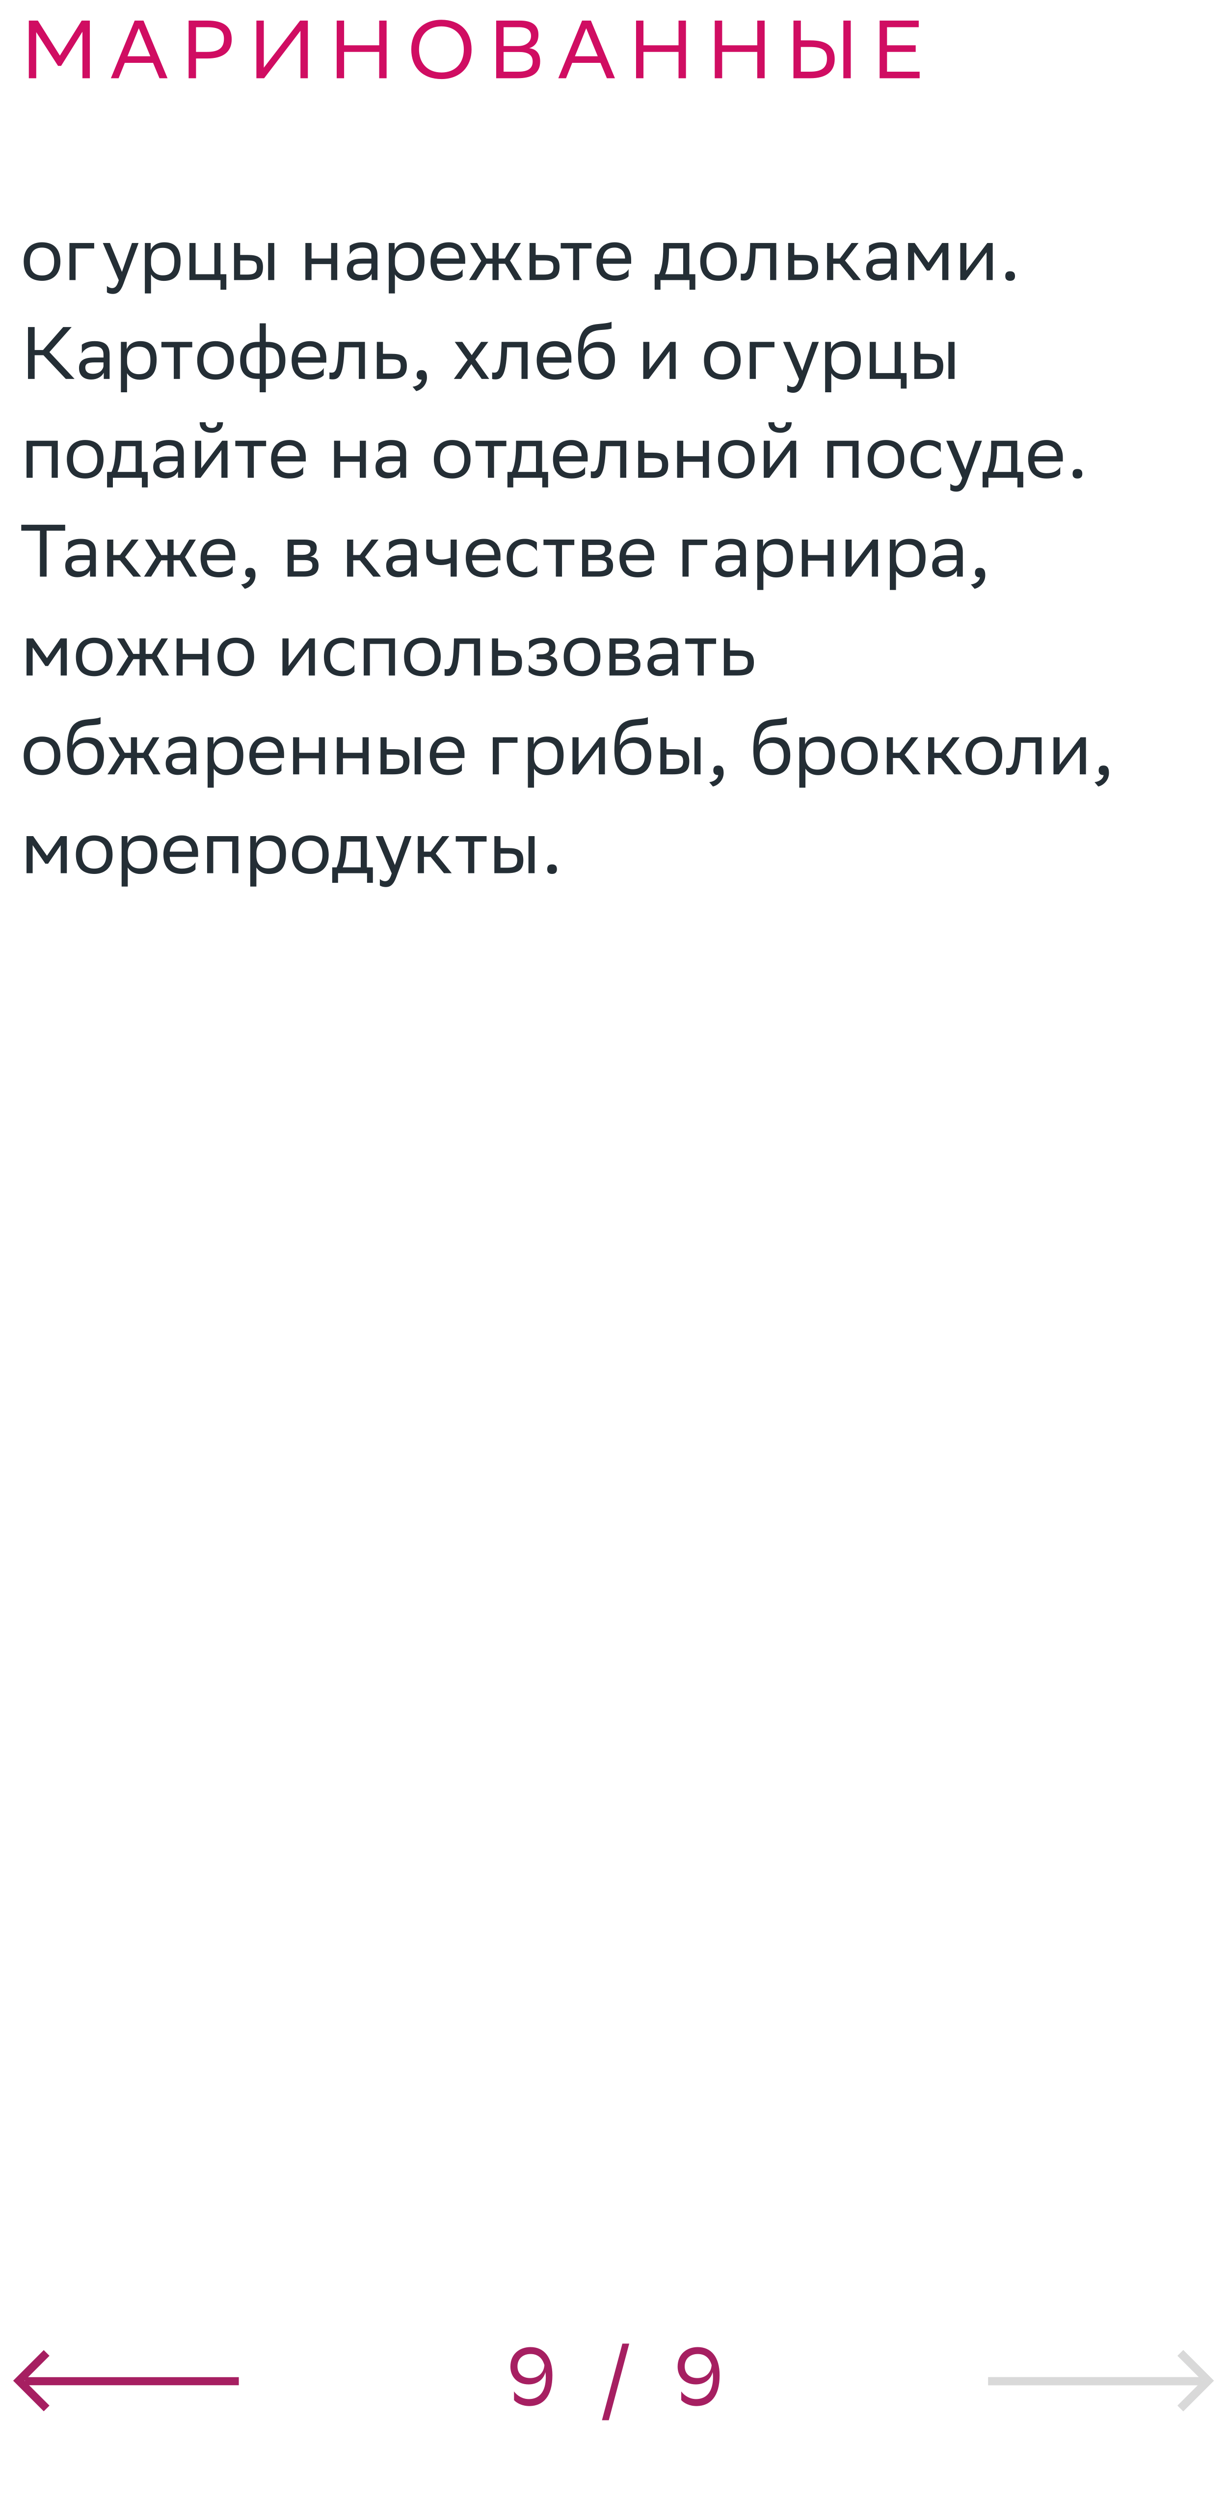 <svg xmlns="http://www.w3.org/2000/svg" width="298" height="607" viewBox="0 0 298 607" fill="none"><path d="M20.02 19V7.7L14.84 16H14.1L8.8 7.8V19H7V5H9.2L14.54 13.5L19.84 5H21.82V19H20.02ZM34.848 5L40.688 19H38.728L37.168 15.26H30.308L28.808 19H26.928L32.708 5H34.848ZM30.968 13.66H36.508L33.708 6.86L30.968 13.66ZM50.352 14.2H47.612V19H45.812V5H50.352C54.273 5 56.273 6.4 56.273 9.54C56.273 12.62 54.172 14.2 50.352 14.2ZM50.233 6.6H47.612V12.6H50.292C52.953 12.6 54.392 11.76 54.392 9.42C54.392 7.32 53.112 6.6 50.233 6.6ZM64.07 5V16.44L72.889 5H74.769V19H72.969V7.48L64.15 19H62.27V5H64.07ZM92.093 19V12.6H83.573V19H81.773V5H83.573V11H92.093V5H93.893V19H92.093ZM99.887 11.98C99.887 7.84 102.647 4.8 107.207 4.8C111.707 4.82 114.527 7.58 114.527 12.02C114.527 16.16 111.767 19.2 107.207 19.2C102.687 19.18 99.887 16.44 99.887 11.98ZM101.767 12C101.767 15.16 103.667 17.58 107.227 17.6C110.567 17.6 112.647 15.36 112.647 12C112.647 8.84 110.747 6.42 107.187 6.4C103.827 6.42 101.767 8.66 101.767 12ZM125.688 19H120.508V5H126.308C129.068 5 130.768 6.02 130.768 8.4C130.768 10.1 130.028 11.22 128.528 11.7C130.388 11.94 131.188 13.1 131.188 14.92C131.188 17.82 129.128 19 125.688 19ZM122.308 17.4H125.948C128.148 17.4 129.368 16.66 129.368 14.94C129.368 13.14 127.968 12.62 126.008 12.62H122.308V17.4ZM122.308 11.18H125.848C127.568 11.18 128.968 10.32 128.968 8.74C128.968 7.32 128.028 6.6 125.908 6.6H122.308V11.18ZM143.512 5L149.352 19H147.392L145.832 15.26H138.972L137.472 19H135.592L141.372 5H143.512ZM139.632 13.66H145.172L142.372 6.86L139.632 13.66ZM164.797 19V12.6H156.277V19H154.477V5H156.277V11H164.797V5H166.597V19H164.797ZM183.91 19V12.6H175.39V19H173.59V5H175.39V11H183.91V5H185.71V19H183.91ZM194.503 5V9.8H196.803C200.723 9.8 202.723 11.2 202.723 14.34C202.723 17.42 200.623 19 196.803 19H192.703V5H194.503ZM196.683 11.4H194.503V17.4H196.743C199.403 17.4 200.843 16.56 200.843 14.22C200.843 12.12 199.563 11.4 196.683 11.4ZM204.823 19V5H206.623V19H204.823ZM222.393 11V12.6H215.433V17.4H223.353V19H213.633V5H223.133V6.6H215.433V11H222.393Z" fill="#D00D62"></path><path d="M5.756 63.464C5.756 60.35 7.664 58.82 10.202 58.82C13.028 58.838 14.666 60.404 14.666 63.536C14.666 66.65 12.758 68.18 10.22 68.18C7.376 68.162 5.756 66.614 5.756 63.464ZM7.268 63.464V63.518C7.268 65.822 8.312 66.884 10.22 66.884C12.11 66.884 13.154 65.75 13.154 63.536V63.482C13.154 61.196 12.092 60.134 10.202 60.116C8.312 60.116 7.268 61.25 7.268 63.464ZM16.864 68V59H22.876V60.332H18.358V68H16.864ZM28.845 68.036L24.975 59H26.703L29.619 66.02L32.049 59H33.651L29.961 68.954C29.259 70.862 28.449 71.366 27.405 71.366C26.829 71.366 26.235 71.204 25.965 70.97V69.422C26.235 69.692 26.739 69.944 27.225 69.944C27.783 69.944 28.377 69.71 28.845 68.036ZM35.18 71.24V59H36.602V60.728C37.052 59.684 38.114 58.82 39.932 58.82C42.326 58.82 43.856 60.152 43.856 63.302C43.856 66.848 42.326 68.198 39.752 68.198C38.24 68.198 37.178 67.46 36.674 66.614V71.24H35.18ZM36.674 63.014V63.878C36.674 65.75 37.826 66.848 39.518 66.848C41.498 66.848 42.344 65.894 42.344 63.392C42.344 60.98 41.228 60.17 39.536 60.17C37.664 60.17 36.71 61.214 36.674 63.014ZM46.008 68V59H47.502V66.578H52.056V59H53.55V66.578H54.972V70.34H53.55V68H46.008ZM56.837 68V59H58.331V61.898H60.148C62.578 61.898 63.856 62.474 63.874 64.814C63.874 67.154 62.758 68 59.914 68H56.837ZM65.117 68V59H66.611V68H65.117ZM62.38 64.814C62.344 63.482 61.786 63.23 59.986 63.23H58.331V66.668H59.897C61.624 66.668 62.38 66.308 62.38 64.814ZM80.415 68V64.112H75.662V68H74.168V59H75.662V62.762H80.415V59H81.909V68H80.415ZM84.93 61.808V59.684C85.524 59.234 86.604 58.82 87.99 58.82C90.294 58.82 91.68 59.594 91.68 62.06V68H90.258V66.47C89.79 67.46 88.638 68.144 87.216 68.144C85.434 68.144 84.246 67.19 84.246 65.354C84.246 63.374 85.65 62.798 88.044 62.798H90.186V62.078C90.186 60.548 89.286 60.116 87.99 60.116C86.586 60.116 85.542 60.8 84.93 61.808ZM87.594 66.758C89.43 66.758 90.096 65.57 90.186 64.958V63.986H88.098C86.478 63.986 85.776 64.238 85.776 65.264C85.776 66.146 86.388 66.758 87.594 66.758ZM94.418 71.24V59H95.841V60.728C96.29 59.684 97.353 58.82 99.171 58.82C101.565 58.82 103.095 60.152 103.095 63.302C103.095 66.848 101.565 68.198 98.99 68.198C97.478 68.198 96.416 67.46 95.912 66.614V71.24H94.418ZM95.912 63.014V63.878C95.912 65.75 97.064 66.848 98.757 66.848C100.737 66.848 101.583 65.894 101.583 63.392C101.583 60.98 100.467 60.17 98.775 60.17C96.903 60.17 95.948 61.214 95.912 63.014ZM109.009 58.82C111.493 58.82 112.987 60.404 112.987 63.068V64.04H106.093C106.237 65.984 107.281 66.884 109.045 66.884C110.773 66.884 111.871 66.2 112.357 65.336V67.082C111.907 67.64 110.809 68.18 109.045 68.18C106.201 68.18 104.563 66.614 104.563 63.464C104.563 60.35 106.471 58.82 109.009 58.82ZM109.009 60.116C107.317 60.116 106.309 61.016 106.111 62.762H111.493V62.744C111.493 61.016 110.431 60.116 109.009 60.116ZM119.611 68V64.04H118.117L115.651 68H113.923L116.875 63.338L114.175 59H115.885L118.099 62.762H119.611V59H121.105V62.762H122.617L124.921 59H126.523L123.877 63.266L126.811 68H125.047L122.671 64.04H121.105V68H119.611ZM135.898 64.832C135.88 67.154 134.764 68 131.938 68H128.608V59H130.102V61.898H132.172C134.62 61.898 135.898 62.474 135.898 64.832ZM134.404 64.814C134.368 63.482 133.81 63.23 132.01 63.23H130.102V66.668H131.92C133.648 66.668 134.404 66.308 134.404 64.814ZM139.185 68V60.332H136.179V59H143.667V60.332H140.679V68H139.185ZM149.315 58.82C151.799 58.82 153.293 60.404 153.293 63.068V64.04H146.399C146.543 65.984 147.587 66.884 149.351 66.884C151.079 66.884 152.177 66.2 152.663 65.336V67.082C152.213 67.64 151.115 68.18 149.351 68.18C146.507 68.18 144.869 66.614 144.869 63.464C144.869 60.35 146.777 58.82 149.315 58.82ZM149.315 60.116C147.623 60.116 146.615 61.016 146.417 62.762H151.799V62.744C151.799 61.016 150.737 60.116 149.315 60.116ZM158.991 66.578H160.071C160.683 65.246 161.079 63.41 161.079 60.026V59H167.415V66.578H168.873V70.34H167.451V68H160.413V70.34H158.991V66.578ZM162.483 61.07C162.429 63.374 162.195 65.048 161.547 66.578H165.921V60.332H162.501L162.483 61.07ZM170.059 63.464C170.059 60.35 171.967 58.82 174.505 58.82C177.331 58.838 178.969 60.404 178.969 63.536C178.969 66.65 177.061 68.18 174.523 68.18C171.679 68.162 170.059 66.614 170.059 63.464ZM171.571 63.464V63.518C171.571 65.822 172.615 66.884 174.523 66.884C176.413 66.884 177.457 65.75 177.457 63.536V63.482C177.457 61.196 176.395 60.134 174.505 60.116C172.615 60.116 171.571 61.25 171.571 63.464ZM187.035 68V60.332H183.543L183.525 61.016C183.291 67.73 181.941 68.108 180.627 68.108C180.339 68.108 180.087 68.072 179.907 68.018V66.416C180.069 66.452 180.231 66.47 180.357 66.47C181.275 66.47 181.977 66.218 182.157 60.242L182.193 59H188.529V68H187.035ZM198.705 64.832C198.687 67.154 197.571 68 194.745 68H191.415V59H192.909V61.898H194.979C197.427 61.898 198.705 62.474 198.705 64.832ZM197.211 64.814C197.175 63.482 196.617 63.23 194.817 63.23H192.909V66.668H194.727C196.455 66.668 197.211 66.308 197.211 64.814ZM200.872 68V59H202.366V62.762H203.986L206.812 59H208.522L205.228 63.248L209.116 68H207.226L203.986 64.04H202.366V68H200.872ZM211.053 61.808V59.684C211.647 59.234 212.727 58.82 214.113 58.82C216.417 58.82 217.803 59.594 217.803 62.06V68H216.381V66.47C215.913 67.46 214.761 68.144 213.339 68.144C211.557 68.144 210.369 67.19 210.369 65.354C210.369 63.374 211.773 62.798 214.167 62.798H216.309V62.078C216.309 60.548 215.409 60.116 214.113 60.116C212.709 60.116 211.665 60.8 211.053 61.808ZM213.717 66.758C215.553 66.758 216.219 65.57 216.309 64.958V63.986H214.221C212.601 63.986 211.899 64.238 211.899 65.264C211.899 66.146 212.511 66.758 213.717 66.758ZM228.84 68V61.196L225.78 65.696H225.114L222.036 61.196V68H220.542V59H222.162L225.51 63.77L228.804 59H230.334V68H228.84ZM234.547 68H233.215V59H234.709V65.696L239.785 59H241.099V68H239.605V61.25L234.709 67.784L234.547 68ZM244.153 67.028C244.153 66.38 244.423 65.858 245.323 65.858C246.241 65.858 246.511 66.38 246.511 67.028C246.511 67.658 246.241 68.18 245.323 68.18C244.423 68.18 244.153 67.658 244.153 67.028ZM8.42 86.24V92H6.8V79.4H8.42V84.98H10.454L15.35 79.4H17.402L12.002 85.484L18.104 92H15.98L10.544 86.24H8.42ZM19.873 85.808V83.684C20.467 83.234 21.547 82.82 22.933 82.82C25.237 82.82 26.623 83.594 26.623 86.06V92H25.201V90.47C24.733 91.46 23.581 92.144 22.159 92.144C20.377 92.144 19.189 91.19 19.189 89.354C19.189 87.374 20.593 86.798 22.987 86.798H25.129V86.078C25.129 84.548 24.229 84.116 22.933 84.116C21.529 84.116 20.485 84.8 19.873 85.808ZM22.537 90.758C24.373 90.758 25.039 89.57 25.129 88.958V87.986H23.041C21.421 87.986 20.719 88.238 20.719 89.264C20.719 90.146 21.331 90.758 22.537 90.758ZM29.362 95.24V83H30.784V84.728C31.234 83.684 32.296 82.82 34.114 82.82C36.508 82.82 38.038 84.152 38.038 87.302C38.038 90.848 36.508 92.198 33.934 92.198C32.422 92.198 31.36 91.46 30.856 90.614V95.24H29.362ZM30.856 87.014V87.878C30.856 89.75 32.008 90.848 33.7 90.848C35.68 90.848 36.526 89.894 36.526 87.392C36.526 84.98 35.41 84.17 33.718 84.17C31.846 84.17 30.892 85.214 30.856 87.014ZM42.206 92V84.332H39.2V83H46.688V84.332H43.7V92H42.206ZM47.891 87.464C47.891 84.35 49.799 82.82 52.337 82.82C55.163 82.838 56.801 84.404 56.801 87.536C56.801 90.65 54.893 92.18 52.355 92.18C49.511 92.162 47.891 90.614 47.891 87.464ZM49.403 87.464V87.518C49.403 89.822 50.447 90.884 52.355 90.884C54.245 90.884 55.289 89.75 55.289 87.536V87.482C55.289 85.196 54.227 84.134 52.337 84.116C50.447 84.116 49.403 85.25 49.403 87.464ZM63.067 78.5H64.561V83H64.993C67.621 83 69.313 84.188 69.313 87.5C69.313 90.632 67.621 92 65.047 92H64.561V95.24H63.067V92H62.635C60.007 92 58.315 90.812 58.315 87.5C58.315 84.368 60.007 83 62.581 83H63.067V78.5ZM64.975 84.332H64.561V90.668H64.921C66.811 90.668 67.819 89.822 67.819 87.644C67.819 85.052 66.775 84.332 64.975 84.332ZM59.809 87.356C59.809 89.948 60.853 90.668 62.653 90.668H63.067V84.332H62.707C60.817 84.332 59.809 85.178 59.809 87.356ZM75.276 82.82C77.76 82.82 79.254 84.404 79.254 87.068V88.04H72.36C72.504 89.984 73.548 90.884 75.312 90.884C77.04 90.884 78.138 90.2 78.624 89.336V91.082C78.174 91.64 77.076 92.18 75.312 92.18C72.468 92.18 70.83 90.614 70.83 87.464C70.83 84.35 72.738 82.82 75.276 82.82ZM75.276 84.116C73.584 84.116 72.576 85.016 72.378 86.762H77.76V86.744C77.76 85.016 76.698 84.116 75.276 84.116ZM87.138 92V84.332H83.646L83.628 85.016C83.394 91.73 82.044 92.108 80.73 92.108C80.442 92.108 80.19 92.072 80.01 92.018V90.416C80.172 90.452 80.334 90.47 80.46 90.47C81.378 90.47 82.08 90.218 82.26 84.242L82.296 83H88.632V92H87.138ZM98.808 88.832C98.79 91.154 97.674 92 94.848 92H91.518V83H93.012V85.898H95.082C97.53 85.898 98.808 86.474 98.808 88.832ZM97.314 88.814C97.278 87.482 96.72 87.23 94.92 87.23H93.012V90.668H94.83C96.558 90.668 97.314 90.308 97.314 88.814ZM100.201 93.89C101.515 93.746 102.307 92.954 102.397 92.18H102.361C101.461 92.18 101.191 91.658 101.191 91.028C101.191 90.38 101.461 89.858 102.361 89.858C102.721 89.858 102.991 89.948 103.171 90.092C103.549 90.38 103.693 90.938 103.693 91.64C103.693 93.566 102.181 94.736 101.083 94.952L100.201 93.89ZM110.227 92L113.575 87.392L110.443 83H112.279L114.565 86.222L116.851 83H118.597L115.429 87.266L118.813 92H116.977L114.475 88.418L111.973 92H110.227ZM126.654 92V84.332H123.162L123.144 85.016C122.91 91.73 121.56 92.108 120.246 92.108C119.958 92.108 119.706 92.072 119.526 92.018V90.416C119.688 90.452 119.85 90.47 119.976 90.47C120.894 90.47 121.596 90.218 121.776 84.242L121.812 83H128.148V92H126.654ZM134.796 82.82C137.28 82.82 138.774 84.404 138.774 87.068V88.04H131.88C132.024 89.984 133.068 90.884 134.832 90.884C136.56 90.884 137.658 90.2 138.144 89.336V91.082C137.694 91.64 136.596 92.18 134.832 92.18C131.988 92.18 130.35 90.614 130.35 87.464C130.35 84.35 132.258 82.82 134.796 82.82ZM134.796 84.116C133.104 84.116 132.096 85.016 131.898 86.762H137.28V86.744C137.28 85.016 136.218 84.116 134.796 84.116ZM148.525 78.122V79.742C148.165 79.94 147.301 80.012 145.825 80.12C142.549 80.372 141.937 82.046 141.685 84.944C142.513 83.666 143.809 83 145.339 83C147.697 83 149.353 84.116 149.353 87.374C149.353 90.56 147.769 92.18 144.925 92.18C141.847 92.18 140.389 90.362 140.389 86.204C140.389 81.236 141.559 79.166 144.691 78.734C145.627 78.608 147.787 78.5 148.525 78.122ZM141.937 87.266C141.937 89.39 142.927 90.758 144.853 90.758C146.527 90.758 147.769 89.876 147.769 87.554C147.769 85.25 146.689 84.368 144.943 84.368C143.107 84.368 141.937 85.412 141.937 87.266ZM157.555 92H156.223V83H157.717V89.696L162.793 83H164.107V92H162.613V85.25L157.717 91.784L157.555 92ZM170.973 87.464C170.973 84.35 172.881 82.82 175.419 82.82C178.245 82.838 179.883 84.404 179.883 87.536C179.883 90.65 177.975 92.18 175.437 92.18C172.593 92.162 170.973 90.614 170.973 87.464ZM172.485 87.464V87.518C172.485 89.822 173.529 90.884 175.437 90.884C177.327 90.884 178.371 89.75 178.371 87.536V87.482C178.371 85.196 177.309 84.134 175.419 84.116C173.529 84.116 172.485 85.25 172.485 87.464ZM182.081 92V83H188.093V84.332H183.575V92H182.081ZM194.062 92.036L190.192 83H191.92L194.836 90.02L197.266 83H198.868L195.178 92.954C194.476 94.862 193.666 95.366 192.622 95.366C192.046 95.366 191.452 95.204 191.182 94.97V93.422C191.452 93.692 191.956 93.944 192.442 93.944C193 93.944 193.594 93.71 194.062 92.036ZM200.397 95.24V83H201.819V84.728C202.269 83.684 203.331 82.82 205.149 82.82C207.543 82.82 209.073 84.152 209.073 87.302C209.073 90.848 207.543 92.198 204.969 92.198C203.457 92.198 202.395 91.46 201.891 90.614V95.24H200.397ZM201.891 87.014V87.878C201.891 89.75 203.043 90.848 204.735 90.848C206.715 90.848 207.561 89.894 207.561 87.392C207.561 84.98 206.445 84.17 204.753 84.17C202.881 84.17 201.927 85.214 201.891 87.014ZM211.225 92V83H212.719V90.578H217.273V83H218.767V90.578H220.189V94.34H218.767V92H211.225ZM222.053 92V83H223.547V85.898H225.365C227.795 85.898 229.073 86.474 229.091 88.814C229.091 91.154 227.975 92 225.131 92H222.053ZM230.333 92V83H231.827V92H230.333ZM227.597 88.814C227.561 87.482 227.003 87.23 225.203 87.23H223.547V90.668H225.113C226.841 90.668 227.597 90.308 227.597 88.814ZM12.542 116V108.332H7.934V116H6.44V107H14.036V116H12.542ZM16.233 111.464C16.233 108.35 18.141 106.82 20.679 106.82C23.505 106.838 25.143 108.404 25.143 111.536C25.143 114.65 23.235 116.18 20.697 116.18C17.853 116.162 16.233 114.614 16.233 111.464ZM17.745 111.464V111.518C17.745 113.822 18.789 114.884 20.697 114.884C22.587 114.884 23.631 113.75 23.631 111.536V111.482C23.631 109.196 22.569 108.134 20.679 108.116C18.789 108.116 17.745 109.25 17.745 111.464ZM25.995 114.578H27.075C27.687 113.246 28.083 111.41 28.083 108.026V107H34.419V114.578H35.877V118.34H34.455V116H27.417V118.34H25.995V114.578ZM29.487 109.07C29.433 111.374 29.199 113.048 28.551 114.578H32.925V108.332H29.505L29.487 109.07ZM37.891 109.808V107.684C38.485 107.234 39.565 106.82 40.951 106.82C43.255 106.82 44.641 107.594 44.641 110.06V116H43.219V114.47C42.751 115.46 41.599 116.144 40.177 116.144C38.395 116.144 37.207 115.19 37.207 113.354C37.207 111.374 38.611 110.798 41.005 110.798H43.147V110.078C43.147 108.548 42.247 108.116 40.951 108.116C39.547 108.116 38.503 108.8 37.891 109.808ZM40.555 114.758C42.391 114.758 43.057 113.57 43.147 112.958V111.986H41.059C39.439 111.986 38.737 112.238 38.737 113.264C38.737 114.146 39.349 114.758 40.555 114.758ZM48.712 116H47.38V107H48.873V113.696L53.95 107H55.264V116H53.77V109.25L48.873 115.784L48.712 116ZM52.743 102.518H54.166C54.166 104.318 52.816 105.074 51.429 105.074C49.809 105.074 48.495 104.318 48.495 102.518H49.935C49.935 103.4 50.404 103.904 51.394 103.904C52.185 103.904 52.743 103.634 52.743 102.518ZM60.153 116V108.332H57.147V107H64.635V108.332H61.647V116H60.153ZM70.284 106.82C72.768 106.82 74.262 108.404 74.262 111.068V112.04H67.368C67.512 113.984 68.556 114.884 70.32 114.884C72.048 114.884 73.146 114.2 73.632 113.336V115.082C73.182 115.64 72.084 116.18 70.32 116.18C67.476 116.18 65.838 114.614 65.838 111.464C65.838 108.35 67.746 106.82 70.284 106.82ZM70.284 108.116C68.592 108.116 67.584 109.016 67.386 110.762H72.768V110.744C72.768 109.016 71.706 108.116 70.284 108.116ZM87.376 116V112.112H82.624V116H81.129V107H82.624V110.762H87.376V107H88.87V116H87.376ZM91.891 109.808V107.684C92.485 107.234 93.565 106.82 94.951 106.82C97.255 106.82 98.641 107.594 98.641 110.06V116H97.219V114.47C96.751 115.46 95.599 116.144 94.177 116.144C92.395 116.144 91.207 115.19 91.207 113.354C91.207 111.374 92.611 110.798 95.005 110.798H97.147V110.078C97.147 108.548 96.247 108.116 94.951 108.116C93.547 108.116 92.503 108.8 91.891 109.808ZM94.555 114.758C96.391 114.758 97.057 113.57 97.147 112.958V111.986H95.059C93.439 111.986 92.737 112.238 92.737 113.264C92.737 114.146 93.349 114.758 94.555 114.758ZM105.371 111.464C105.371 108.35 107.279 106.82 109.817 106.82C112.643 106.838 114.281 108.404 114.281 111.536C114.281 114.65 112.373 116.18 109.835 116.18C106.991 116.162 105.371 114.614 105.371 111.464ZM106.883 111.464V111.518C106.883 113.822 107.927 114.884 109.835 114.884C111.725 114.884 112.769 113.75 112.769 111.536V111.482C112.769 109.196 111.707 108.134 109.817 108.116C107.927 108.116 106.883 109.25 106.883 111.464ZM118.495 116V108.332H115.489V107H122.977V108.332H119.989V116H118.495ZM123.237 114.578H124.317C124.929 113.246 125.325 111.41 125.325 108.026V107H131.661V114.578H133.119V118.34H131.697V116H124.659V118.34H123.237V114.578ZM126.729 109.07C126.675 111.374 126.441 113.048 125.793 114.578H130.167V108.332H126.747L126.729 109.07ZM138.751 106.82C141.235 106.82 142.729 108.404 142.729 111.068V112.04H135.835C135.979 113.984 137.023 114.884 138.787 114.884C140.515 114.884 141.613 114.2 142.099 113.336V115.082C141.649 115.64 140.551 116.18 138.787 116.18C135.943 116.18 134.305 114.614 134.305 111.464C134.305 108.35 136.213 106.82 138.751 106.82ZM138.751 108.116C137.059 108.116 136.051 109.016 135.853 110.762H141.235V110.744C141.235 109.016 140.173 108.116 138.751 108.116ZM150.613 116V108.332H147.121L147.103 109.016C146.869 115.73 145.519 116.108 144.205 116.108C143.917 116.108 143.665 116.072 143.485 116.018V114.416C143.647 114.452 143.809 114.47 143.935 114.47C144.853 114.47 145.555 114.218 145.735 108.242L145.771 107H152.107V116H150.613ZM162.283 112.832C162.265 115.154 161.149 116 158.323 116H154.993V107H156.487V109.898H158.557C161.005 109.898 162.283 110.474 162.283 112.832ZM160.789 112.814C160.753 111.482 160.195 111.23 158.395 111.23H156.487V114.668H158.305C160.033 114.668 160.789 114.308 160.789 112.814ZM170.696 116V112.112H165.944V116H164.45V107H165.944V110.762H170.696V107H172.19V116H170.696ZM174.383 111.464C174.383 108.35 176.291 106.82 178.829 106.82C181.655 106.838 183.293 108.404 183.293 111.536C183.293 114.65 181.385 116.18 178.847 116.18C176.003 116.162 174.383 114.614 174.383 111.464ZM175.895 111.464V111.518C175.895 113.822 176.939 114.884 178.847 114.884C180.737 114.884 181.781 113.75 181.781 111.536V111.482C181.781 109.196 180.719 108.134 178.829 108.116C176.939 108.116 175.895 109.25 175.895 111.464ZM186.823 116H185.491V107H186.985V113.696L192.061 107H193.375V116H191.881V109.25L186.985 115.784L186.823 116ZM190.855 102.518H192.277C192.277 104.318 190.927 105.074 189.541 105.074C187.921 105.074 186.607 104.318 186.607 102.518H188.047C188.047 103.4 188.515 103.904 189.505 103.904C190.297 103.904 190.855 103.634 190.855 102.518ZM207.026 116V108.332H202.418V116H200.924V107H208.52V116H207.026ZM210.717 111.464C210.717 108.35 212.625 106.82 215.163 106.82C217.989 106.838 219.627 108.404 219.627 111.536C219.627 114.65 217.719 116.18 215.181 116.18C212.337 116.162 210.717 114.614 210.717 111.464ZM212.229 111.464V111.518C212.229 113.822 213.273 114.884 215.181 114.884C217.071 114.884 218.115 113.75 218.115 111.536V111.482C218.115 109.196 217.053 108.134 215.163 108.116C213.273 108.116 212.229 109.25 212.229 111.464ZM228.557 115.082C228.143 115.64 227.153 116.18 225.623 116.18C222.779 116.18 221.141 114.614 221.141 111.464C221.141 108.35 223.049 106.82 225.587 106.82C226.793 106.82 227.873 107.234 228.467 107.684V109.808C227.855 108.8 226.811 108.116 225.587 108.116C223.697 108.116 222.653 109.25 222.653 111.464V111.518C222.653 113.822 223.715 114.884 225.623 114.884C227.117 114.884 228.107 114.2 228.557 113.336V115.082ZM233.683 116.036L229.813 107H231.541L234.457 114.02L236.887 107H238.489L234.799 116.954C234.097 118.862 233.287 119.366 232.243 119.366C231.667 119.366 231.073 119.204 230.803 118.97V117.422C231.073 117.692 231.577 117.944 232.063 117.944C232.621 117.944 233.215 117.71 233.683 116.036ZM238.637 114.578H239.717C240.329 113.246 240.725 111.41 240.725 108.026V107H247.061V114.578H248.519V118.34H247.097V116H240.059V118.34H238.637V114.578ZM242.129 109.07C242.075 111.374 241.841 113.048 241.193 114.578H245.567V108.332H242.147L242.129 109.07ZM254.151 106.82C256.635 106.82 258.129 108.404 258.129 111.068V112.04H251.235C251.379 113.984 252.423 114.884 254.187 114.884C255.915 114.884 257.013 114.2 257.499 113.336V115.082C257.049 115.64 255.951 116.18 254.187 116.18C251.343 116.18 249.705 114.614 249.705 111.464C249.705 108.35 251.613 106.82 254.151 106.82ZM254.151 108.116C252.459 108.116 251.451 109.016 251.253 110.762H256.635V110.744C256.635 109.016 255.573 108.116 254.151 108.116ZM260.501 115.028C260.501 114.38 260.771 113.858 261.671 113.858C262.589 113.858 262.859 114.38 262.859 115.028C262.859 115.658 262.589 116.18 261.671 116.18C260.771 116.18 260.501 115.658 260.501 115.028ZM15.836 127.4V128.84H11.318V140H9.698V128.84H5.162V127.4H15.836ZM16.533 133.808V131.684C17.127 131.234 18.207 130.82 19.593 130.82C21.897 130.82 23.283 131.594 23.283 134.06V140H21.861V138.47C21.393 139.46 20.241 140.144 18.819 140.144C17.037 140.144 15.849 139.19 15.849 137.354C15.849 135.374 17.253 134.798 19.647 134.798H21.789V134.078C21.789 132.548 20.889 132.116 19.593 132.116C18.189 132.116 17.145 132.8 16.533 133.808ZM19.197 138.758C21.033 138.758 21.699 137.57 21.789 136.958V135.986H19.701C18.081 135.986 17.379 136.238 17.379 137.264C17.379 138.146 17.991 138.758 19.197 138.758ZM26.022 140V131H27.516V134.762H29.136L31.962 131H33.672L30.378 135.248L34.266 140H32.376L29.136 136.04H27.516V140H26.022ZM40.667 140V136.04H39.173L36.707 140H34.979L37.931 135.338L35.231 131H36.941L39.155 134.762H40.667V131H42.161V134.762H43.673L45.977 131H47.579L44.933 135.266L47.867 140H46.103L43.727 136.04H42.161V140H40.667ZM53.163 130.82C55.647 130.82 57.141 132.404 57.141 135.068V136.04H50.247C50.391 137.984 51.435 138.884 53.199 138.884C54.927 138.884 56.025 138.2 56.511 137.336V139.082C56.061 139.64 54.963 140.18 53.199 140.18C50.355 140.18 48.717 138.614 48.717 135.464C48.717 132.35 50.625 130.82 53.163 130.82ZM53.163 132.116C51.471 132.116 50.463 133.016 50.265 134.762H55.647V134.744C55.647 133.016 54.585 132.116 53.163 132.116ZM58.559 141.89C59.873 141.746 60.665 140.954 60.755 140.18H60.719C59.819 140.18 59.549 139.658 59.549 139.028C59.549 138.38 59.819 137.858 60.719 137.858C61.079 137.858 61.349 137.948 61.529 138.092C61.907 138.38 62.051 138.938 62.051 139.64C62.051 141.566 60.539 142.736 59.441 142.952L58.559 141.89ZM69.844 140V131H73.858C76.144 131 76.918 131.738 76.918 133.034C76.918 134.168 76.342 134.906 75.37 135.14C76.522 135.284 77.368 135.752 77.368 137.336C77.368 139.118 76.234 140 73.786 140H69.844ZM71.338 138.704H73.768C75.244 138.704 75.874 138.254 75.874 137.354C75.874 136.274 75.172 135.986 74.038 135.986H71.338V138.704ZM71.338 134.708H73.552C74.668 134.708 75.406 134.366 75.406 133.376C75.406 132.494 74.812 132.296 73.678 132.296L71.338 132.314V134.708ZM84.293 140V131H85.787V134.762H87.407L90.234 131H91.944L88.65 135.248L92.537 140H90.647L87.407 136.04H85.787V140H84.293ZM94.475 133.808V131.684C95.069 131.234 96.149 130.82 97.535 130.82C99.839 130.82 101.225 131.594 101.225 134.06V140H99.803V138.47C99.335 139.46 98.183 140.144 96.761 140.144C94.979 140.144 93.791 139.19 93.791 137.354C93.791 135.374 95.195 134.798 97.589 134.798H99.731V134.078C99.731 132.548 98.831 132.116 97.535 132.116C96.131 132.116 95.087 132.8 94.475 133.808ZM97.139 138.758C98.975 138.758 99.641 137.57 99.731 136.958V135.986H97.643C96.023 135.986 95.321 136.238 95.321 137.264C95.321 138.146 95.933 138.758 97.139 138.758ZM109.435 140V136.688C108.805 137.03 107.887 137.192 107.095 137.192C104.809 137.192 103.513 136.22 103.513 134.06V131H105.007V133.898C105.007 135.176 105.727 135.842 107.203 135.842C107.995 135.842 108.823 135.68 109.435 135.41V131H110.929V140H109.435ZM117.569 130.82C120.053 130.82 121.547 132.404 121.547 135.068V136.04H114.653C114.797 137.984 115.841 138.884 117.605 138.884C119.333 138.884 120.431 138.2 120.917 137.336V139.082C120.467 139.64 119.369 140.18 117.605 140.18C114.761 140.18 113.123 138.614 113.123 135.464C113.123 132.35 115.031 130.82 117.569 130.82ZM117.569 132.116C115.877 132.116 114.869 133.016 114.671 134.762H120.053V134.744C120.053 133.016 118.991 132.116 117.569 132.116ZM130.471 139.082C130.057 139.64 129.067 140.18 127.537 140.18C124.693 140.18 123.055 138.614 123.055 135.464C123.055 132.35 124.963 130.82 127.501 130.82C128.707 130.82 129.787 131.234 130.381 131.684V133.808C129.769 132.8 128.725 132.116 127.501 132.116C125.611 132.116 124.567 133.25 124.567 135.464V135.518C124.567 137.822 125.629 138.884 127.537 138.884C129.031 138.884 130.021 138.2 130.471 137.336V139.082ZM135.001 140V132.332H131.995V131H139.483V132.332H136.495V140H135.001ZM141.37 140V131H145.384C147.67 131 148.444 131.738 148.444 133.034C148.444 134.168 147.868 134.906 146.896 135.14C148.048 135.284 148.894 135.752 148.894 137.336C148.894 139.118 147.76 140 145.312 140H141.37ZM142.864 138.704H145.294C146.77 138.704 147.4 138.254 147.4 137.354C147.4 136.274 146.698 135.986 145.564 135.986H142.864V138.704ZM142.864 134.708H145.078C146.194 134.708 146.932 134.366 146.932 133.376C146.932 132.494 146.338 132.296 145.204 132.296L142.864 132.314V134.708ZM154.905 130.82C157.389 130.82 158.883 132.404 158.883 135.068V136.04H151.989C152.133 137.984 153.177 138.884 154.941 138.884C156.669 138.884 157.767 138.2 158.253 137.336V139.082C157.803 139.64 156.705 140.18 154.941 140.18C152.097 140.18 150.459 138.614 150.459 135.464C150.459 132.35 152.367 130.82 154.905 130.82ZM154.905 132.116C153.213 132.116 152.205 133.016 152.007 134.762H157.389V134.744C157.389 133.016 156.327 132.116 154.905 132.116ZM165.751 140V131H171.763V132.332H167.245V140H165.751ZM174.42 133.808V131.684C175.014 131.234 176.094 130.82 177.48 130.82C179.784 130.82 181.17 131.594 181.17 134.06V140H179.748V138.47C179.28 139.46 178.128 140.144 176.706 140.144C174.924 140.144 173.736 139.19 173.736 137.354C173.736 135.374 175.14 134.798 177.534 134.798H179.676V134.078C179.676 132.548 178.776 132.116 177.48 132.116C176.076 132.116 175.032 132.8 174.42 133.808ZM177.084 138.758C178.92 138.758 179.586 137.57 179.676 136.958V135.986H177.588C175.968 135.986 175.266 136.238 175.266 137.264C175.266 138.146 175.878 138.758 177.084 138.758ZM183.909 143.24V131H185.331V132.728C185.781 131.684 186.843 130.82 188.661 130.82C191.055 130.82 192.585 132.152 192.585 135.302C192.585 138.848 191.055 140.198 188.481 140.198C186.969 140.198 185.907 139.46 185.403 138.614V143.24H183.909ZM185.403 135.014V135.878C185.403 137.75 186.555 138.848 188.247 138.848C190.227 138.848 191.073 137.894 191.073 135.392C191.073 132.98 189.957 132.17 188.265 132.17C186.393 132.17 185.439 133.214 185.403 135.014ZM200.983 140V136.112H196.231V140H194.737V131H196.231V134.762H200.983V131H202.477V140H200.983ZM206.686 140H205.354V131H206.848V137.696L211.924 131H213.238V140H211.744V133.25L206.848 139.784L206.686 140ZM216.112 143.24V131H217.534V132.728C217.984 131.684 219.046 130.82 220.864 130.82C223.258 130.82 224.788 132.152 224.788 135.302C224.788 138.848 223.258 140.198 220.684 140.198C219.172 140.198 218.11 139.46 217.606 138.614V143.24H216.112ZM217.606 135.014V135.878C217.606 137.75 218.758 138.848 220.45 138.848C222.43 138.848 223.276 137.894 223.276 135.392C223.276 132.98 222.16 132.17 220.468 132.17C218.596 132.17 217.642 133.214 217.606 135.014ZM227.084 133.808V131.684C227.678 131.234 228.758 130.82 230.144 130.82C232.448 130.82 233.834 131.594 233.834 134.06V140H232.412V138.47C231.944 139.46 230.792 140.144 229.37 140.144C227.588 140.144 226.4 139.19 226.4 137.354C226.4 135.374 227.804 134.798 230.198 134.798H232.34V134.078C232.34 132.548 231.44 132.116 230.144 132.116C228.74 132.116 227.696 132.8 227.084 133.808ZM229.748 138.758C231.584 138.758 232.25 137.57 232.34 136.958V135.986H230.252C228.632 135.986 227.93 136.238 227.93 137.264C227.93 138.146 228.542 138.758 229.748 138.758ZM235.799 141.89C237.113 141.746 237.905 140.954 237.995 140.18H237.959C237.059 140.18 236.789 139.658 236.789 139.028C236.789 138.38 237.059 137.858 237.959 137.858C238.319 137.858 238.589 137.948 238.769 138.092C239.147 138.38 239.291 138.938 239.291 139.64C239.291 141.566 237.779 142.736 236.681 142.952L235.799 141.89ZM14.738 164V157.196L11.678 161.696H11.012L7.934 157.196V164H6.44V155H8.06L11.408 159.77L14.702 155H16.232V164H14.738ZM18.43 159.464C18.43 156.35 20.338 154.82 22.876 154.82C25.702 154.838 27.34 156.404 27.34 159.536C27.34 162.65 25.432 164.18 22.894 164.18C20.05 164.162 18.43 162.614 18.43 159.464ZM19.942 159.464V159.518C19.942 161.822 20.986 162.884 22.894 162.884C24.784 162.884 25.828 161.75 25.828 159.536V159.482C25.828 157.196 24.766 156.134 22.876 156.116C20.986 156.116 19.942 157.25 19.942 159.464ZM33.882 164V160.04H32.388L29.922 164H28.194L31.146 159.338L28.446 155H30.156L32.37 158.762H33.882V155H35.376V158.762H36.888L39.192 155H40.794L38.148 159.266L41.082 164H39.318L36.942 160.04H35.376V164H33.882ZM49.126 164V160.112H44.373V164H42.88V155H44.373V158.762H49.126V155H50.62V164H49.126ZM52.813 159.464C52.813 156.35 54.721 154.82 57.259 154.82C60.085 154.838 61.723 156.404 61.723 159.536C61.723 162.65 59.815 164.18 57.277 164.18C54.433 164.162 52.813 162.614 52.813 159.464ZM54.325 159.464V159.518C54.325 161.822 55.369 162.884 57.277 162.884C59.167 162.884 60.211 161.75 60.211 159.536V159.482C60.211 157.196 59.149 156.134 57.259 156.116C55.369 156.116 54.325 157.25 54.325 159.464ZM69.928 164H68.596V155H70.09V161.696L75.166 155H76.48V164H74.986V157.25L70.09 163.784L69.928 164ZM86.086 163.082C85.672 163.64 84.682 164.18 83.152 164.18C80.308 164.18 78.67 162.614 78.67 159.464C78.67 156.35 80.578 154.82 83.116 154.82C84.322 154.82 85.402 155.234 85.996 155.684V157.808C85.384 156.8 84.34 156.116 83.116 156.116C81.226 156.116 80.182 157.25 80.182 159.464V159.518C80.182 161.822 81.244 162.884 83.152 162.884C84.646 162.884 85.636 162.2 86.086 161.336V163.082ZM94.439 164V156.332H89.831V164H88.337V155H95.933V164H94.439ZM98.129 159.464C98.129 156.35 100.037 154.82 102.575 154.82C105.401 154.838 107.039 156.404 107.039 159.536C107.039 162.65 105.131 164.18 102.593 164.18C99.749 164.162 98.129 162.614 98.129 159.464ZM99.641 159.464V159.518C99.641 161.822 100.685 162.884 102.593 162.884C104.483 162.884 105.527 161.75 105.527 159.536V159.482C105.527 157.196 104.465 156.134 102.575 156.116C100.685 156.116 99.641 157.25 99.641 159.464ZM115.105 164V156.332H111.613L111.595 157.016C111.361 163.73 110.011 164.108 108.697 164.108C108.409 164.108 108.157 164.072 107.977 164.018V162.416C108.139 162.452 108.301 162.47 108.427 162.47C109.345 162.47 110.047 162.218 110.227 156.242L110.263 155H116.599V164H115.105ZM126.775 160.832C126.757 163.154 125.641 164 122.815 164H119.485V155H120.979V157.898H123.049C125.497 157.898 126.775 158.474 126.775 160.832ZM125.281 160.814C125.245 159.482 124.687 159.23 122.887 159.23H120.979V162.668H122.797C124.525 162.668 125.281 162.308 125.281 160.814ZM128.402 163.082V161.336C128.906 162.2 130.058 162.884 131.696 162.884C132.938 162.866 133.838 162.362 133.838 161.354C133.838 160.4 133.1 160.058 131.696 160.058H130.346V158.87H131.426C132.56 158.87 133.37 158.438 133.37 157.43C133.37 156.584 132.938 156.152 131.786 156.116C130.382 156.116 129.194 156.8 128.492 157.808V155.684C129.176 155.234 130.4 154.82 131.786 154.82H131.822C134.108 154.82 134.882 155.738 134.882 157.16C134.882 158.294 134.378 158.798 133.496 159.212C134.684 159.446 135.332 160.076 135.332 161.264C135.332 163.298 133.694 164.18 131.696 164.18C130.022 164.18 128.87 163.64 128.402 163.082ZM136.906 159.464C136.906 156.35 138.814 154.82 141.352 154.82C144.178 154.838 145.816 156.404 145.816 159.536C145.816 162.65 143.908 164.18 141.37 164.18C138.526 164.162 136.906 162.614 136.906 159.464ZM138.418 159.464V159.518C138.418 161.822 139.462 162.884 141.37 162.884C143.26 162.884 144.304 161.75 144.304 159.536V159.482C144.304 157.196 143.242 156.134 141.352 156.116C139.462 156.116 138.418 157.25 138.418 159.464ZM148.014 164V155H152.028C154.314 155 155.088 155.738 155.088 157.034C155.088 158.168 154.512 158.906 153.54 159.14C154.692 159.284 155.538 159.752 155.538 161.336C155.538 163.118 154.404 164 151.956 164H148.014ZM149.508 162.704H151.938C153.414 162.704 154.044 162.254 154.044 161.354C154.044 160.274 153.342 159.986 152.208 159.986H149.508V162.704ZM149.508 158.708H151.722C152.838 158.708 153.576 158.366 153.576 157.376C153.576 156.494 152.982 156.296 151.848 156.296L149.508 156.314V158.708ZM157.932 157.808V155.684C158.526 155.234 159.606 154.82 160.992 154.82C163.296 154.82 164.682 155.594 164.682 158.06V164H163.26V162.47C162.792 163.46 161.64 164.144 160.218 164.144C158.436 164.144 157.248 163.19 157.248 161.354C157.248 159.374 158.652 158.798 161.046 158.798H163.188V158.078C163.188 156.548 162.288 156.116 160.992 156.116C159.588 156.116 158.544 156.8 157.932 157.808ZM160.596 162.758C162.432 162.758 163.098 161.57 163.188 160.958V159.986H161.1C159.48 159.986 158.778 160.238 158.778 161.264C158.778 162.146 159.39 162.758 160.596 162.758ZM169.436 164V156.332H166.43V155H173.918V156.332H170.93V164H169.436ZM183.095 160.832C183.077 163.154 181.961 164 179.135 164H175.805V155H177.299V157.898H179.369C181.817 157.898 183.095 158.474 183.095 160.832ZM181.601 160.814C181.565 159.482 181.007 159.23 179.207 159.23H177.299V162.668H179.117C180.845 162.668 181.601 162.308 181.601 160.814ZM5.756 183.464C5.756 180.35 7.664 178.82 10.202 178.82C13.028 178.838 14.666 180.404 14.666 183.536C14.666 186.65 12.758 188.18 10.22 188.18C7.376 188.162 5.756 186.614 5.756 183.464ZM7.268 183.464V183.518C7.268 185.822 8.312 186.884 10.22 186.884C12.11 186.884 13.154 185.75 13.154 183.536V183.482C13.154 181.196 12.092 180.134 10.202 180.116C8.312 180.116 7.268 181.25 7.268 183.464ZM24.424 174.122V175.742C24.064 175.94 23.2 176.012 21.724 176.12C18.448 176.372 17.836 178.046 17.584 180.944C18.412 179.666 19.708 179 21.238 179C23.596 179 25.252 180.116 25.252 183.374C25.252 186.56 23.668 188.18 20.824 188.18C17.746 188.18 16.288 186.362 16.288 182.204C16.288 177.236 17.458 175.166 20.59 174.734C21.526 174.608 23.686 174.5 24.424 174.122ZM17.836 183.266C17.836 185.39 18.826 186.758 20.752 186.758C22.426 186.758 23.668 185.876 23.668 183.554C23.668 181.25 22.588 180.368 20.842 180.368C19.006 180.368 17.836 181.412 17.836 183.266ZM31.79 188V184.04H30.296L27.83 188H26.102L29.054 183.338L26.354 179H28.064L30.278 182.762H31.79V179H33.284V182.762H34.796L37.1 179H38.702L36.056 183.266L38.99 188H37.226L34.85 184.04H33.284V188H31.79ZM40.932 181.808V179.684C41.526 179.234 42.606 178.82 43.992 178.82C46.296 178.82 47.682 179.594 47.682 182.06V188H46.26V186.47C45.792 187.46 44.64 188.144 43.218 188.144C41.436 188.144 40.248 187.19 40.248 185.354C40.248 183.374 41.652 182.798 44.046 182.798H46.188V182.078C46.188 180.548 45.288 180.116 43.992 180.116C42.588 180.116 41.544 180.8 40.932 181.808ZM43.596 186.758C45.432 186.758 46.098 185.57 46.188 184.958V183.986H44.1C42.48 183.986 41.778 184.238 41.778 185.264C41.778 186.146 42.39 186.758 43.596 186.758ZM50.42 191.24V179H51.843V180.728C52.292 179.684 53.355 178.82 55.172 178.82C57.566 178.82 59.096 180.152 59.096 183.302C59.096 186.848 57.566 188.198 54.992 188.198C53.48 188.198 52.419 187.46 51.914 186.614V191.24H50.42ZM51.914 183.014V183.878C51.914 185.75 53.066 186.848 54.758 186.848C56.739 186.848 57.584 185.894 57.584 183.392C57.584 180.98 56.468 180.17 54.776 180.17C52.904 180.17 51.95 181.214 51.914 183.014ZM65.011 178.82C67.495 178.82 68.989 180.404 68.989 183.068V184.04H62.095C62.239 185.984 63.283 186.884 65.047 186.884C66.775 186.884 67.873 186.2 68.359 185.336V187.082C67.909 187.64 66.811 188.18 65.047 188.18C62.203 188.18 60.565 186.614 60.565 183.464C60.565 180.35 62.473 178.82 65.011 178.82ZM65.011 180.116C63.319 180.116 62.311 181.016 62.113 182.762H67.495V182.744C67.495 181.016 66.433 180.116 65.011 180.116ZM77.426 188V184.112H72.674V188H71.18V179H72.674V182.762H77.426V179H78.92V188H77.426ZM88.043 188V184.112H83.291V188H81.797V179H83.291V182.762H88.043V179H89.537V188H88.043ZM92.415 188V179H93.909V181.898H95.727C98.157 181.898 99.435 182.474 99.453 184.814C99.453 187.154 98.337 188 95.493 188H92.415ZM100.695 188V179H102.189V188H100.695ZM97.959 184.814C97.923 183.482 97.365 183.23 95.565 183.23H93.909V186.668H95.475C97.203 186.668 97.959 186.308 97.959 184.814ZM108.833 178.82C111.317 178.82 112.811 180.404 112.811 183.068V184.04H105.917C106.061 185.984 107.105 186.884 108.869 186.884C110.597 186.884 111.695 186.2 112.181 185.336V187.082C111.731 187.64 110.633 188.18 108.869 188.18C106.025 188.18 104.387 186.614 104.387 183.464C104.387 180.35 106.295 178.82 108.833 178.82ZM108.833 180.116C107.141 180.116 106.133 181.016 105.935 182.762H111.317V182.744C111.317 181.016 110.255 180.116 108.833 180.116ZM119.678 188V179H125.69V180.332H121.172V188H119.678ZM128.204 191.24V179H129.626V180.728C130.076 179.684 131.138 178.82 132.956 178.82C135.35 178.82 136.88 180.152 136.88 183.302C136.88 186.848 135.35 188.198 132.776 188.198C131.264 188.198 130.202 187.46 129.698 186.614V191.24H128.204ZM129.698 183.014V183.878C129.698 185.75 130.85 186.848 132.542 186.848C134.522 186.848 135.368 185.894 135.368 183.392C135.368 180.98 134.252 180.17 132.56 180.17C130.688 180.17 129.734 181.214 129.698 183.014ZM140.364 188H139.032V179H140.526V185.696L145.602 179H146.916V188H145.422V181.25L140.526 187.784L140.364 188ZM157.35 174.122V175.742C156.99 175.94 156.126 176.012 154.65 176.12C151.374 176.372 150.762 178.046 150.51 180.944C151.338 179.666 152.634 179 154.164 179C156.522 179 158.178 180.116 158.178 183.374C158.178 186.56 156.594 188.18 153.75 188.18C150.672 188.18 149.214 186.362 149.214 182.204C149.214 177.236 150.384 175.166 153.516 174.734C154.452 174.608 156.612 174.5 157.35 174.122ZM150.762 183.266C150.762 185.39 151.752 186.758 153.678 186.758C155.352 186.758 156.594 185.876 156.594 183.554C156.594 181.25 155.514 180.368 153.768 180.368C151.932 180.368 150.762 181.412 150.762 183.266ZM160.372 188V179H161.866V181.898H163.684C166.114 181.898 167.392 182.474 167.41 184.814C167.41 187.154 166.294 188 163.45 188H160.372ZM168.652 188V179H170.146V188H168.652ZM165.916 184.814C165.88 183.482 165.322 183.23 163.522 183.23H161.866V186.668H163.432C165.16 186.668 165.916 186.308 165.916 184.814ZM172.254 189.89C173.568 189.746 174.36 188.954 174.45 188.18H174.414C173.514 188.18 173.244 187.658 173.244 187.028C173.244 186.38 173.514 185.858 174.414 185.858C174.774 185.858 175.044 185.948 175.224 186.092C175.602 186.38 175.746 186.938 175.746 187.64C175.746 189.566 174.234 190.736 173.136 190.952L172.254 189.89ZM191.1 174.122V175.742C190.74 175.94 189.876 176.012 188.4 176.12C185.124 176.372 184.512 178.046 184.26 180.944C185.088 179.666 186.384 179 187.914 179C190.272 179 191.928 180.116 191.928 183.374C191.928 186.56 190.344 188.18 187.5 188.18C184.422 188.18 182.964 186.362 182.964 182.204C182.964 177.236 184.134 175.166 187.266 174.734C188.202 174.608 190.362 174.5 191.1 174.122ZM184.512 183.266C184.512 185.39 185.502 186.758 187.428 186.758C189.102 186.758 190.344 185.876 190.344 183.554C190.344 181.25 189.264 180.368 187.518 180.368C185.682 180.368 184.512 181.412 184.512 183.266ZM194.122 191.24V179H195.544V180.728C195.994 179.684 197.056 178.82 198.874 178.82C201.268 178.82 202.798 180.152 202.798 183.302C202.798 186.848 201.268 188.198 198.694 188.198C197.182 188.198 196.12 187.46 195.616 186.614V191.24H194.122ZM195.616 183.014V183.878C195.616 185.75 196.768 186.848 198.46 186.848C200.44 186.848 201.286 185.894 201.286 183.392C201.286 180.98 200.17 180.17 198.478 180.17C196.606 180.17 195.652 181.214 195.616 183.014ZM204.266 183.464C204.266 180.35 206.174 178.82 208.712 178.82C211.538 178.838 213.176 180.404 213.176 183.536C213.176 186.65 211.268 188.18 208.73 188.18C205.886 188.162 204.266 186.614 204.266 183.464ZM205.778 183.464V183.518C205.778 185.822 206.822 186.884 208.73 186.884C210.62 186.884 211.664 185.75 211.664 183.536V183.482C211.664 181.196 210.602 180.134 208.712 180.116C206.822 180.116 205.778 181.25 205.778 183.464ZM215.374 188V179H216.868V182.762H218.488L221.314 179H223.024L219.73 183.248L223.618 188H221.728L218.488 184.04H216.868V188H215.374ZM225.411 188V179H226.905V182.762H228.525L231.351 179H233.061L229.767 183.248L233.655 188H231.765L228.525 184.04H226.905V188H225.411ZM234.5 183.464C234.5 180.35 236.408 178.82 238.946 178.82C241.772 178.838 243.41 180.404 243.41 183.536C243.41 186.65 241.502 188.18 238.964 188.18C236.12 188.162 234.5 186.614 234.5 183.464ZM236.012 183.464V183.518C236.012 185.822 237.056 186.884 238.964 186.884C240.854 186.884 241.898 185.75 241.898 183.536V183.482C241.898 181.196 240.836 180.134 238.946 180.116C237.056 180.116 236.012 181.25 236.012 183.464ZM251.476 188V180.332H247.984L247.966 181.016C247.732 187.73 246.382 188.108 245.068 188.108C244.78 188.108 244.528 188.072 244.348 188.018V186.416C244.51 186.452 244.672 186.47 244.798 186.47C245.716 186.47 246.418 186.218 246.598 180.242L246.634 179H252.97V188H251.476ZM257.188 188H255.856V179H257.35V185.696L262.426 179H263.74V188H262.246V181.25L257.35 187.784L257.188 188ZM265.84 189.89C267.154 189.746 267.946 188.954 268.036 188.18H268C267.1 188.18 266.83 187.658 266.83 187.028C266.83 186.38 267.1 185.858 268 185.858C268.36 185.858 268.63 185.948 268.81 186.092C269.188 186.38 269.332 186.938 269.332 187.64C269.332 189.566 267.82 190.736 266.722 190.952L265.84 189.89ZM14.738 212V205.196L11.678 209.696H11.012L7.934 205.196V212H6.44V203H8.06L11.408 207.77L14.702 203H16.232V212H14.738ZM18.43 207.464C18.43 204.35 20.338 202.82 22.876 202.82C25.702 202.838 27.34 204.404 27.34 207.536C27.34 210.65 25.432 212.18 22.894 212.18C20.05 212.162 18.43 210.614 18.43 207.464ZM19.942 207.464V207.518C19.942 209.822 20.986 210.884 22.894 210.884C24.784 210.884 25.828 209.75 25.828 207.536V207.482C25.828 205.196 24.766 204.134 22.876 204.116C20.986 204.116 19.942 205.25 19.942 207.464ZM29.538 215.24V203H30.96V204.728C31.41 203.684 32.472 202.82 34.29 202.82C36.684 202.82 38.214 204.152 38.214 207.302C38.214 210.848 36.684 212.198 34.11 212.198C32.598 212.198 31.536 211.46 31.032 210.614V215.24H29.538ZM31.032 207.014V207.878C31.032 209.75 32.184 210.848 33.876 210.848C35.856 210.848 36.702 209.894 36.702 207.392C36.702 204.98 35.586 204.17 33.894 204.17C32.022 204.17 31.068 205.214 31.032 207.014ZM44.128 202.82C46.612 202.82 48.106 204.404 48.106 207.068V208.04H41.212C41.356 209.984 42.4 210.884 44.164 210.884C45.892 210.884 46.99 210.2 47.476 209.336V211.082C47.026 211.64 45.928 212.18 44.164 212.18C41.32 212.18 39.682 210.614 39.682 207.464C39.682 204.35 41.59 202.82 44.128 202.82ZM44.128 204.116C42.436 204.116 41.428 205.016 41.23 206.762H46.612V206.744C46.612 205.016 45.55 204.116 44.128 204.116ZM56.399 212V204.332H51.791V212H50.297V203H57.893V212H56.399ZM60.774 215.24V203H62.196V204.728C62.646 203.684 63.708 202.82 65.526 202.82C67.92 202.82 69.45 204.152 69.45 207.302C69.45 210.848 67.92 212.198 65.346 212.198C63.834 212.198 62.772 211.46 62.268 210.614V215.24H60.774ZM62.268 207.014V207.878C62.268 209.75 63.42 210.848 65.112 210.848C67.092 210.848 67.938 209.894 67.938 207.392C67.938 204.98 66.822 204.17 65.13 204.17C63.258 204.17 62.304 205.214 62.268 207.014ZM70.918 207.464C70.918 204.35 72.826 202.82 75.364 202.82C78.19 202.838 79.828 204.404 79.828 207.536C79.828 210.65 77.92 212.18 75.382 212.18C72.538 212.162 70.918 210.614 70.918 207.464ZM72.43 207.464V207.518C72.43 209.822 73.474 210.884 75.382 210.884C77.272 210.884 78.316 209.75 78.316 207.536V207.482C78.316 205.196 77.254 204.134 75.364 204.116C73.474 204.116 72.43 205.25 72.43 207.464ZM80.68 210.578H81.76C82.372 209.246 82.768 207.41 82.768 204.026V203H89.104V210.578H90.562V214.34H89.14V212H82.102V214.34H80.68V210.578ZM84.172 205.07C84.118 207.374 83.884 209.048 83.236 210.578H87.61V204.332H84.19L84.172 205.07ZM95.132 212.036L91.262 203H92.99L95.906 210.02L98.336 203H99.938L96.248 212.954C95.546 214.862 94.736 215.366 93.692 215.366C93.116 215.366 92.522 215.204 92.252 214.97V213.422C92.522 213.692 93.026 213.944 93.512 213.944C94.07 213.944 94.664 213.71 95.132 212.036ZM101.467 212V203H102.961V206.762H104.581L107.407 203H109.117L105.823 207.248L109.711 212H107.821L104.581 208.04H102.961V212H101.467ZM113.696 212V204.332H110.69V203H118.178V204.332H115.19V212H113.696ZM120.065 212V203H121.559V205.898H123.377C125.807 205.898 127.085 206.474 127.103 208.814C127.103 211.154 125.987 212 123.143 212H120.065ZM128.345 212V203H129.839V212H128.345ZM125.609 208.814C125.573 207.482 125.015 207.23 123.215 207.23H121.559V210.668H123.125C124.853 210.668 125.609 210.308 125.609 208.814ZM132.901 211.028C132.901 210.38 133.171 209.858 134.071 209.858C134.989 209.858 135.259 210.38 135.259 211.028C135.259 211.658 134.989 212.18 134.071 212.18C133.171 212.18 132.901 211.658 132.901 211.028Z" fill="#242E35"></path><path d="M124.84 580.6C125.66 581.72 127.04 582.54 128.68 582.46C131.02 582.36 132.54 580.64 132.56 577.16C132.56 576.72 132.52 576.3 132.46 575.9C132.06 577.66 130.54 578.9 128.38 578.9C125.64 578.9 123.96 577.04 123.96 574.6C123.96 571.48 126.24 569.84 128.84 569.84C132.14 569.84 134.16 572.3 134.16 576.68C134.16 581.86 131.92 584.06 128.7 584.16C126.76 584.2 125.42 583.36 124.84 582.72V580.6ZM128.76 577.36C130.76 577.36 132.08 576.1 132.22 574.22C131.76 572.6 130.7 571.52 128.86 571.52C126.96 571.52 125.68 572.7 125.68 574.52C125.68 576.26 126.84 577.36 128.76 577.36ZM146.198 587.6L151.158 569H152.818L147.858 587.6H146.198ZM165.453 580.6C166.273 581.72 167.653 582.54 169.293 582.46C171.633 582.36 173.153 580.64 173.173 577.16C173.173 576.72 173.133 576.3 173.073 575.9C172.673 577.66 171.153 578.9 168.993 578.9C166.253 578.9 164.573 577.04 164.573 574.6C164.573 571.48 166.853 569.84 169.453 569.84C172.753 569.84 174.773 572.3 174.773 576.68C174.773 581.86 172.533 584.06 169.313 584.16C167.373 584.2 166.033 583.36 165.453 582.72V580.6ZM169.373 577.36C171.373 577.36 172.693 576.1 172.833 574.22C172.373 572.6 171.313 571.52 169.473 571.52C167.573 571.52 166.293 572.7 166.293 574.52C166.293 576.26 167.453 577.36 169.373 577.36Z" fill="#A61F61"></path><path d="M58 578.123H6.048" stroke="#A61F61" stroke-width="1.96"></path><path d="M11.317 571.261L4.578 578L11.317 584.739" stroke="#A61F61" stroke-width="1.96"></path><g opacity="0.2"><path d="M240 578.123H291.952" stroke="#242E35" stroke-width="1.96"></path><path d="M286.683 571.261L293.422 578L286.683 584.739" stroke="#242E35" stroke-width="1.96"></path></g><path d="M240 578.123H291.952" stroke="#D9D9D9" stroke-width="1.96"></path><path d="M286.683 571.261L293.422 578L286.683 584.739" stroke="#D9D9D9" stroke-width="1.96"></path></svg>